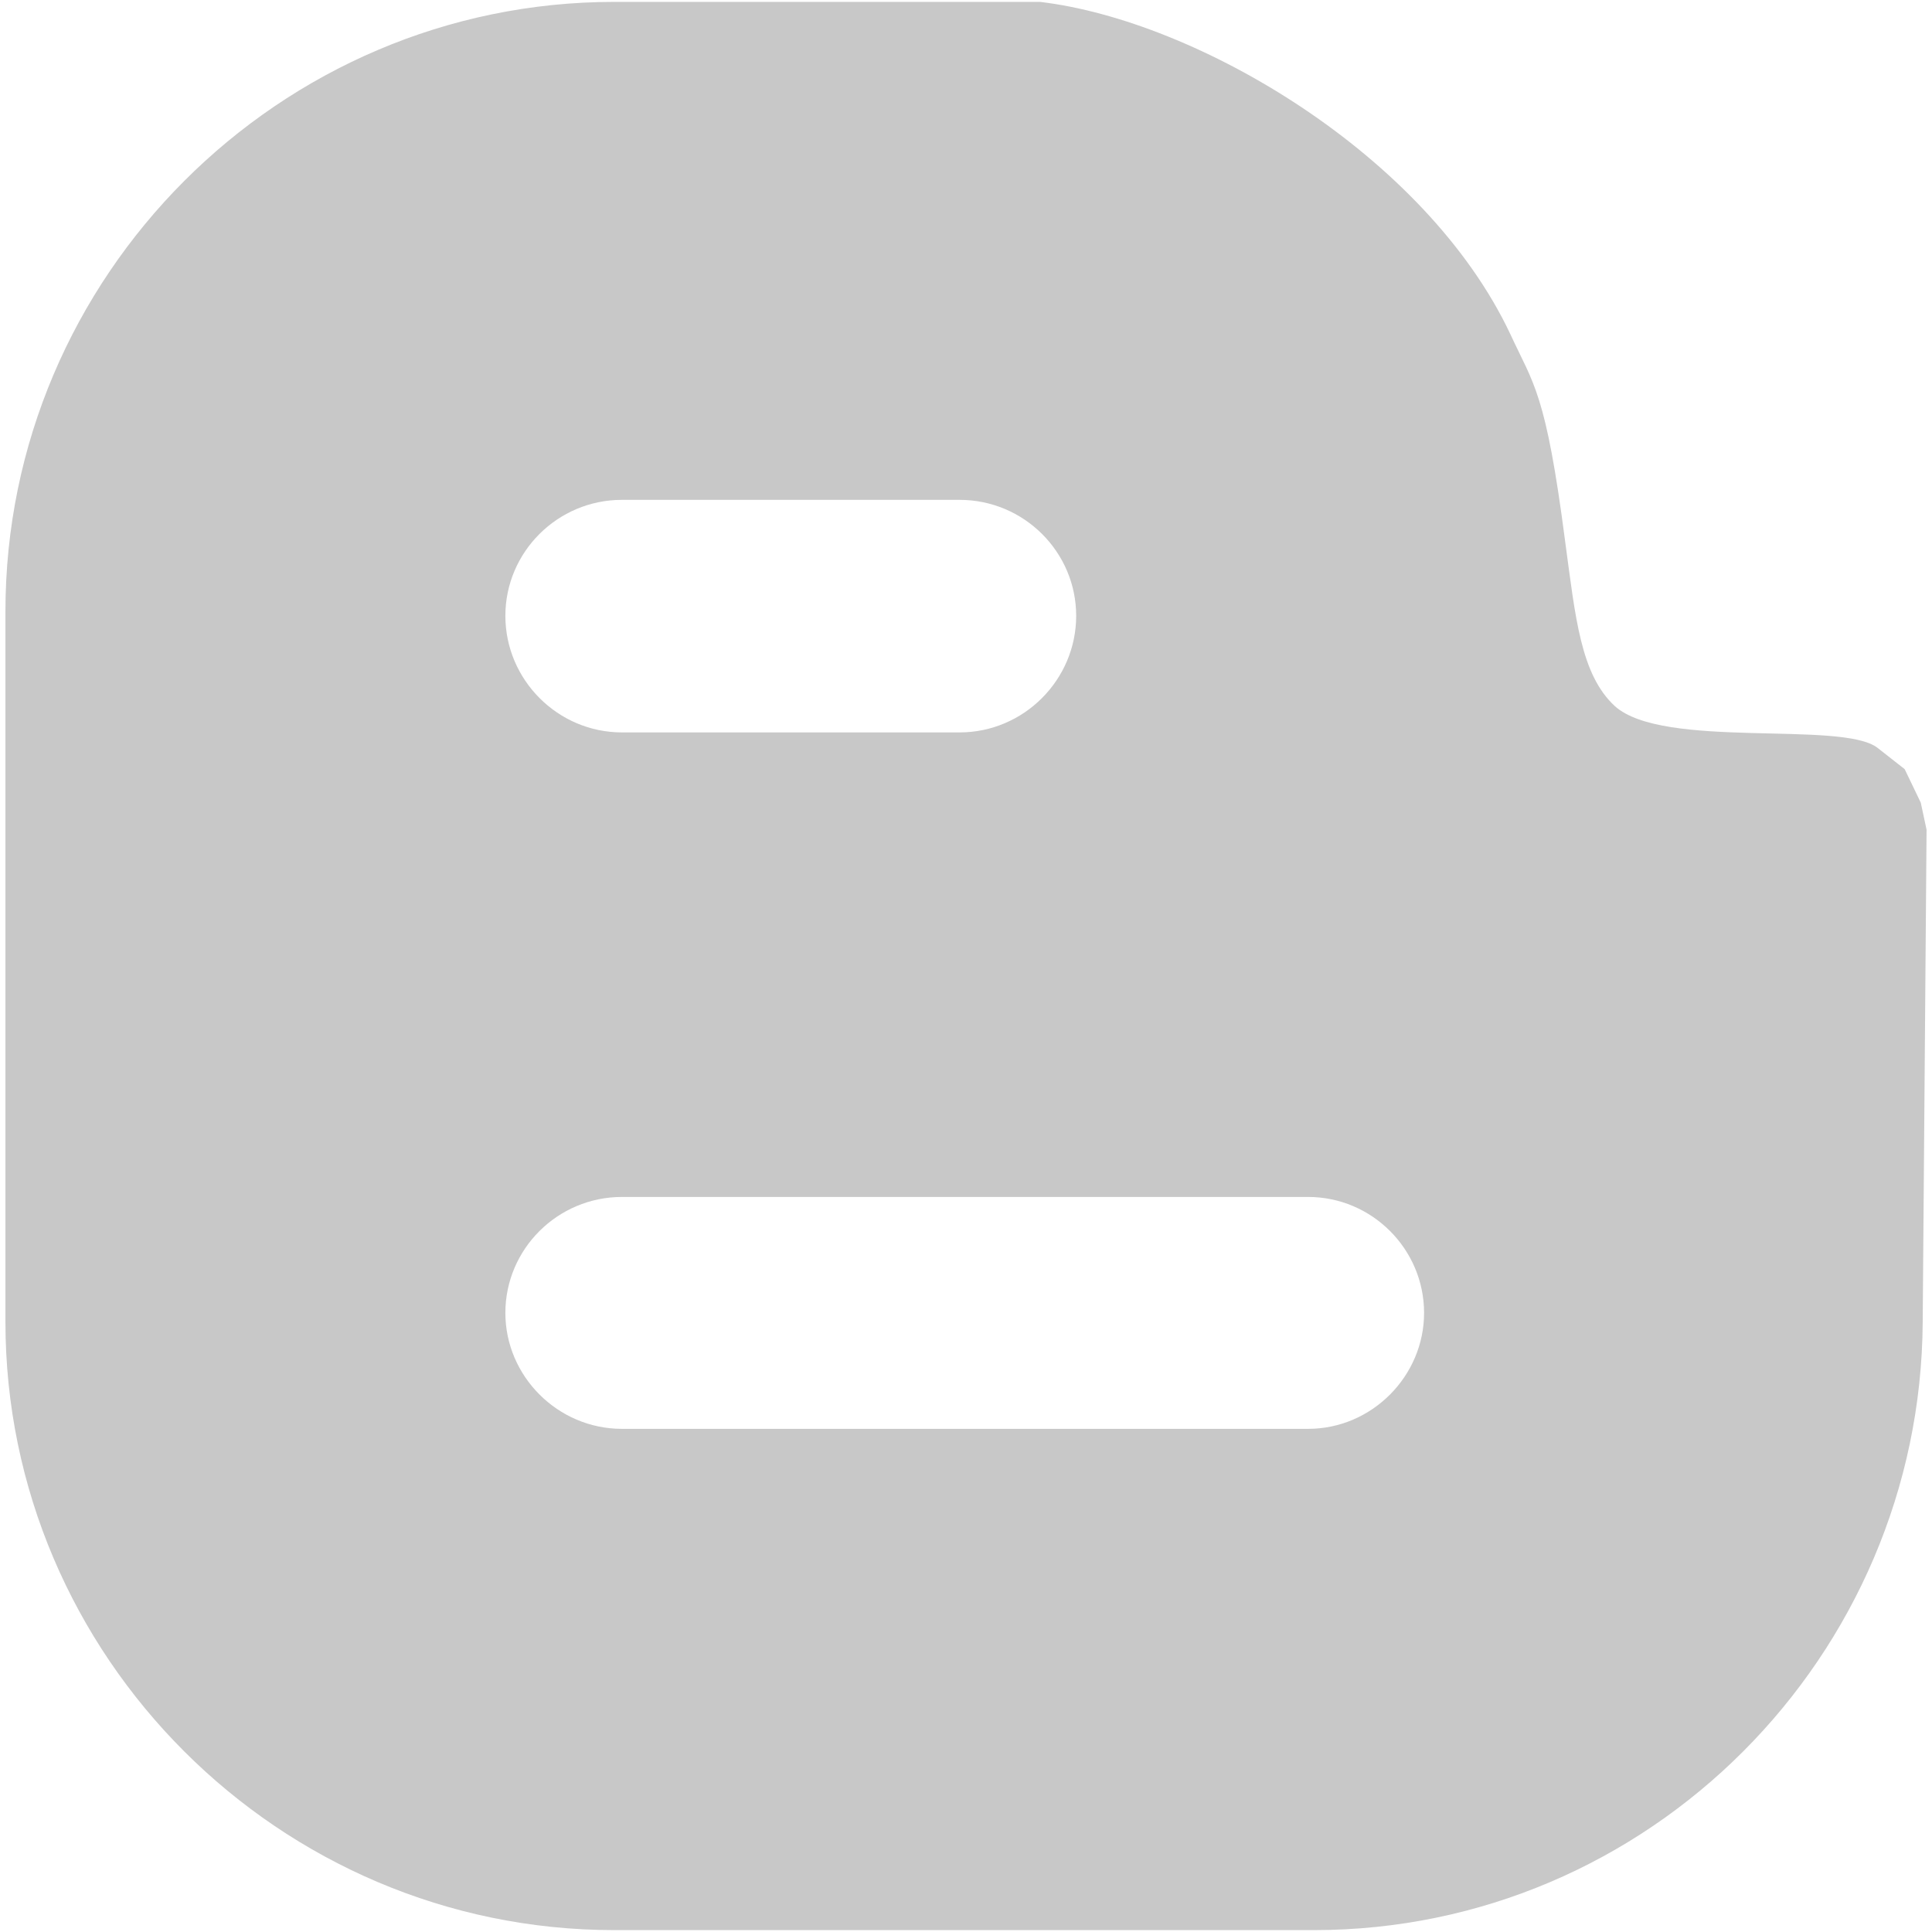 <!DOCTYPE svg PUBLIC "-//W3C//DTD SVG 1.1//EN" "http://www.w3.org/Graphics/SVG/1.1/DTD/svg11.dtd">
<!-- Uploaded to: SVG Repo, www.svgrepo.com, Transformed by: SVG Repo Mixer Tools -->
<svg fill="#c8c8c8" version="1.1" xmlns="http://www.w3.org/2000/svg" xmlns:xlink="http://www.w3.org/1999/xlink" width="100px" height="100px" viewBox="0 0 512 512" xml:space="preserve">
<g id="SVGRepo_bgCarrier" stroke-width="0"/>
<g id="SVGRepo_tracerCarrier" stroke-linecap="round" stroke-linejoin="round"/>
<g id="SVGRepo_iconCarrier"> <g id="7935ec95c421cee6d86eb22ecd116f2d"> <path style="display: inline; fill-rule: evenodd; clip-rule: evenodd;" d="M509.023,212.71l-4.267-8.883l-7.173-5.626 c-9.382-7.348-56.853,0.511-69.652-11.091c-9.044-8.371-10.416-23.404-13.161-43.714c-5.114-39.436-8.358-41.494-14.496-54.805 c-22.37-47.47-82.977-83.15-124.632-88.09H162.782C74,0.5,1.441,73.232,1.441,162.009v188.307C1.441,438.93,74,511.5,162.782,511.5 h185.419c88.776,0,160.822-72.57,161.334-161.185l1.023-130.433L509.023,212.71z M164.828,132.467h89.463 c17.072,0,30.908,13.835,30.908,30.74c0,16.892-13.836,30.89-30.908,30.89h-89.463c-17.067,0-30.901-13.998-30.901-30.89 C133.926,146.302,147.761,132.467,164.828,132.467z M346.654,378.66H164.828c-17.067,0-30.901-13.998-30.901-30.728 c0-16.904,13.834-30.728,30.901-30.728h181.827c16.917,0,30.74,13.823,30.74,30.728C377.395,364.662,363.571,378.66,346.654,378.66 z"> </path> </g> </g>
</svg>